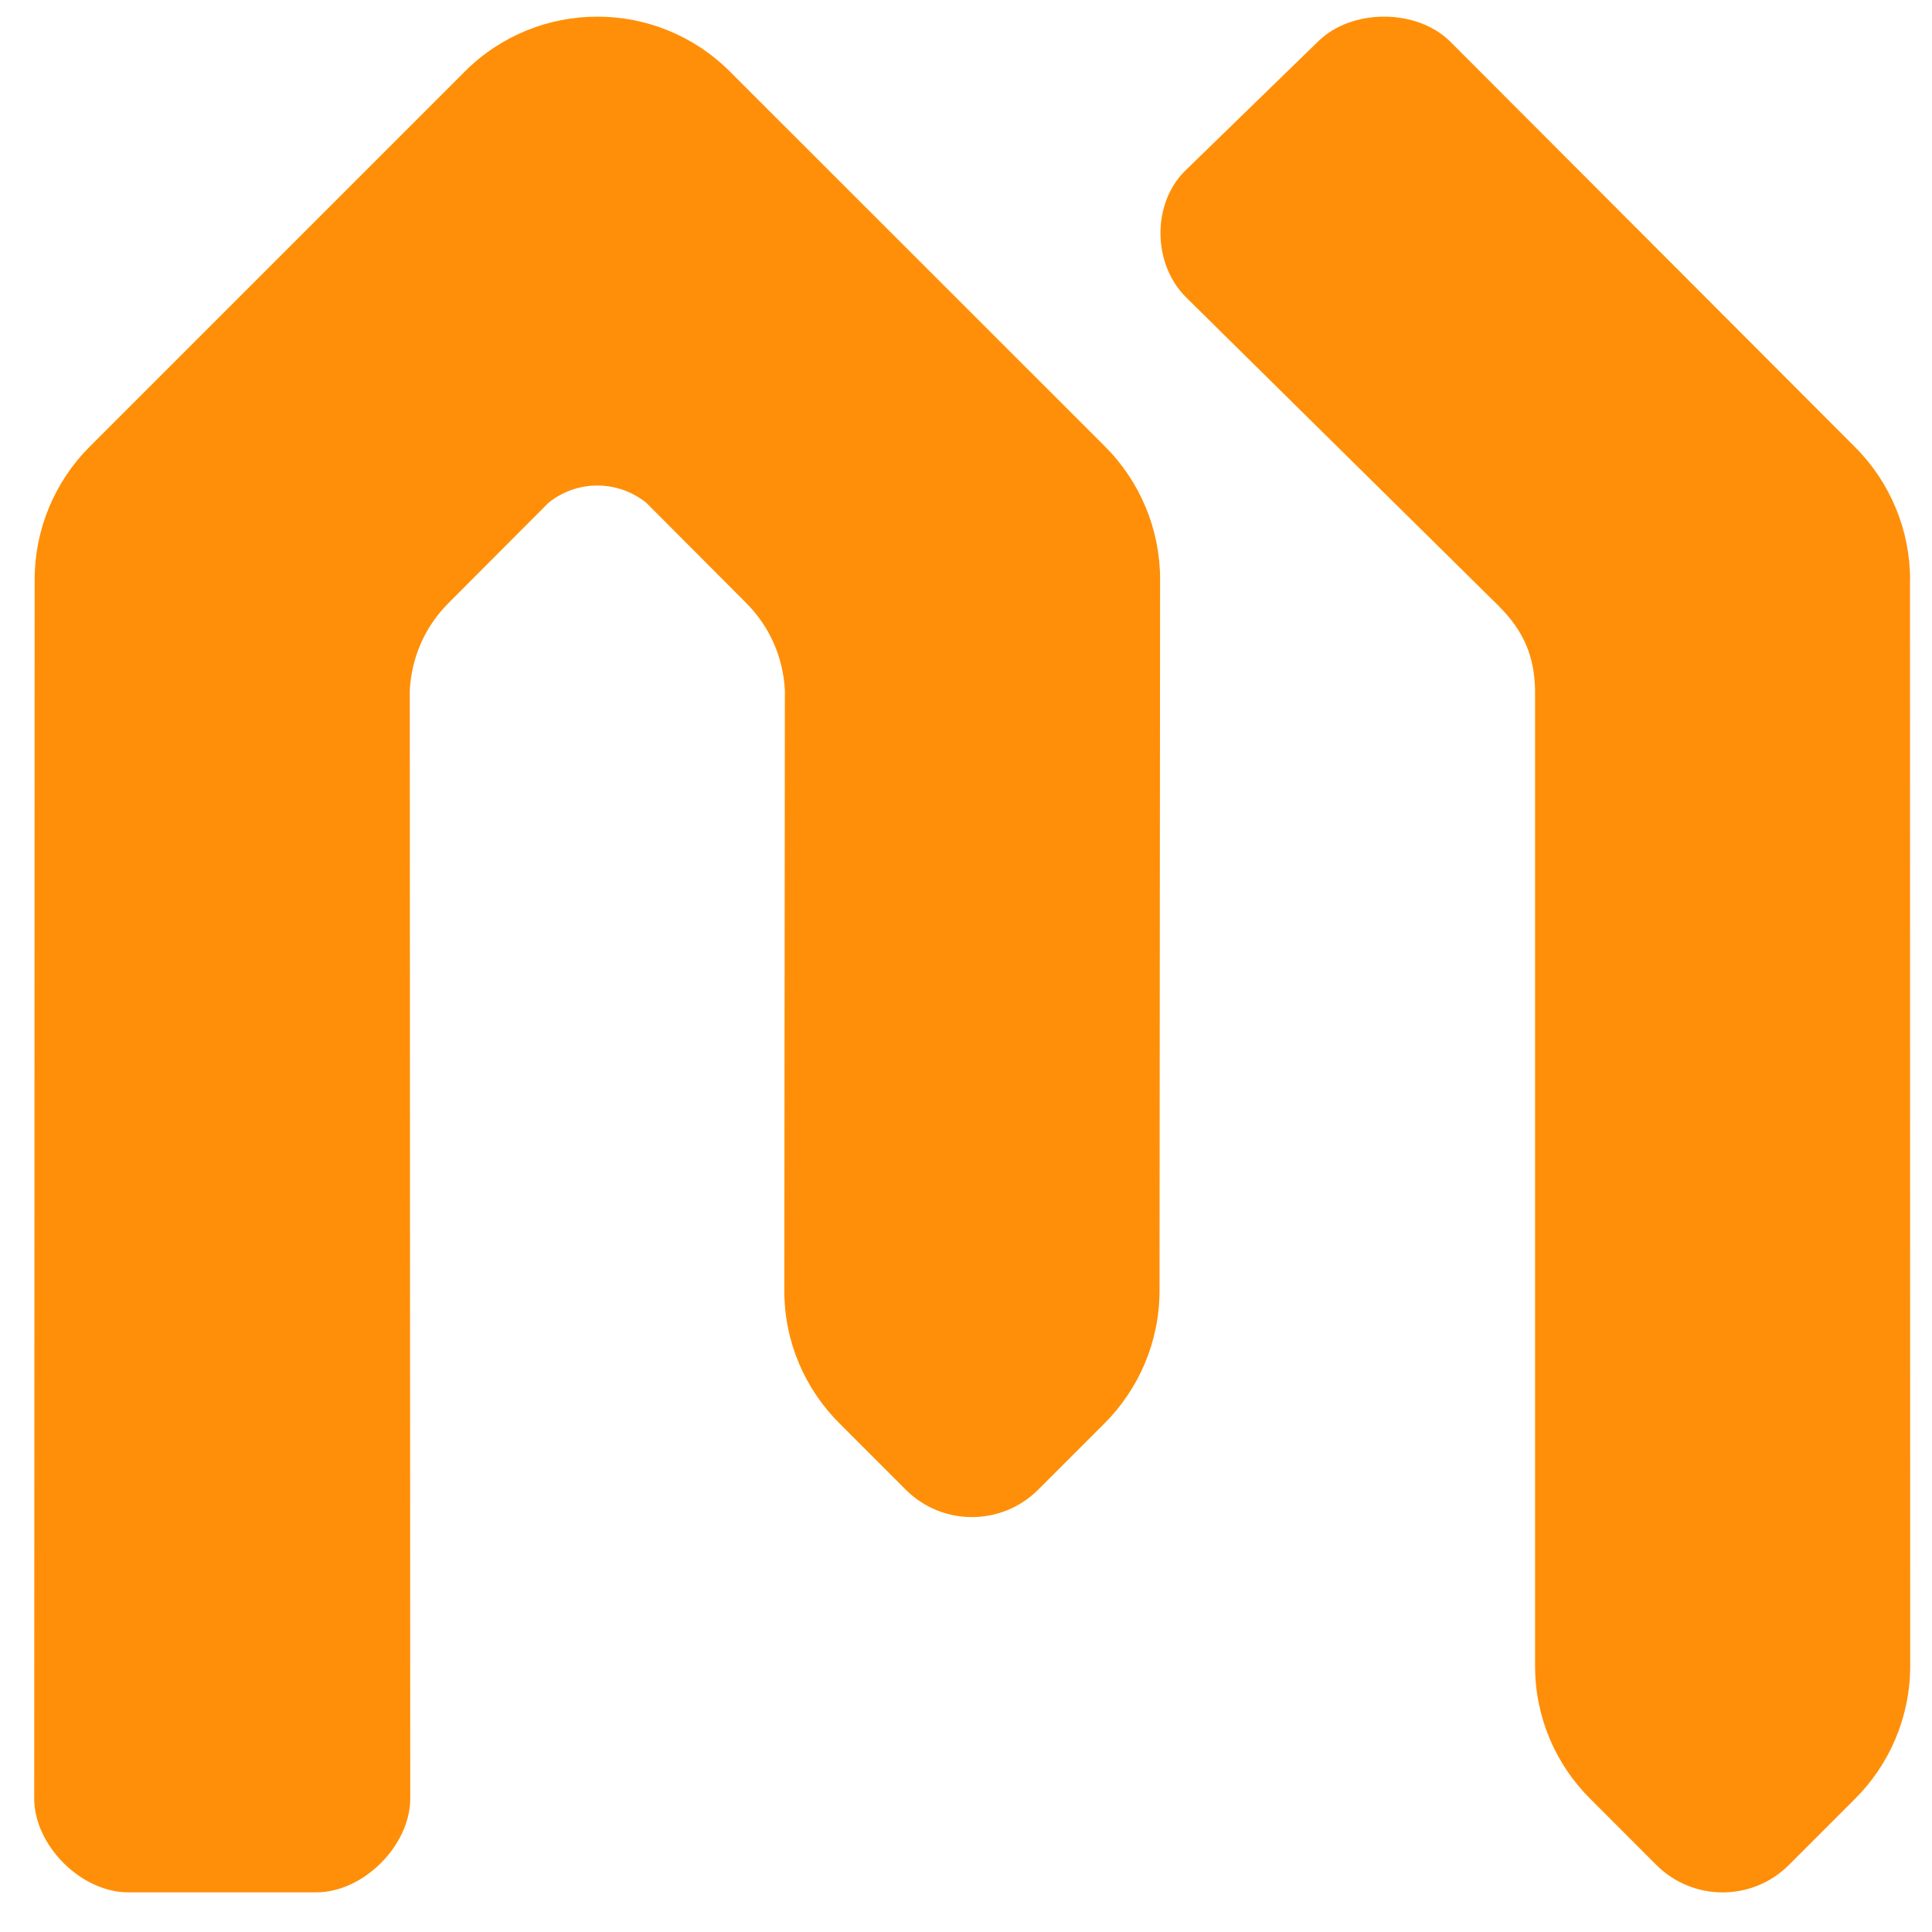 <svg xmlns="http://www.w3.org/2000/svg" xmlns:xlink="http://www.w3.org/1999/xlink" width="500" zoomAndPan="magnify" viewBox="0 0 375 375" height="500" preserveAspectRatio="xMidYMid meet" version="1.0"><defs><clipPath id="7d6e210ef8"><path d="M 6 3.23 L 226 3.23 L 226 368 L 6 368 Z M 6 3.23 " clip-rule="nonzero"/></clipPath><clipPath id="3227ec6476"><path d="M 225 3.23 L 371 3.23 L 371 368 L 225 368 Z M 225 3.23 " clip-rule="nonzero"/></clipPath></defs><g clip-path="url(#7d6e210ef8)"><path fill="#ff8f08" d="M 141.68 13.895 C 127.465 -0.324 104.422 -0.324 90.207 13.895 L 17.398 86.707 C 10.574 93.535 6.73 102.801 6.73 112.449 L 6.641 349.094 C 6.641 358.199 15.762 367.301 24.863 367.301 L 61.41 367.301 C 70.531 367.301 79.629 358.199 79.629 349.094 L 79.539 133.965 C 79.883 127.738 82.359 121.75 87.074 117.035 L 106.461 97.594 C 109.062 95.5 112.355 94.242 115.941 94.242 C 119.527 94.242 122.82 95.5 125.426 97.574 L 144.809 117.016 C 149.523 121.73 152 127.719 152.344 133.945 L 152.234 250.523 C 152.234 260.551 156.297 269.637 162.922 276.262 L 175.789 289.133 C 182.922 296.27 194.445 296.215 201.523 289.133 L 214.395 276.262 C 220.945 269.711 225.062 260.57 225.062 250.539 L 225.172 112.43 C 225.172 102.781 221.328 93.516 214.504 86.688 Z M 141.68 13.895 " fill-opacity="1" fill-rule="nonzero"/></g><g clip-path="url(#3227ec6476)"><path fill="#ff8f08" d="M 370.746 112.52 C 370.746 102.871 366.887 93.605 360.062 86.781 L 281.523 8.105 C 275.023 1.605 262.281 1.605 255.785 8.105 L 229.973 33.207 C 223.551 39.633 223.73 51.23 230.176 57.672 L 290.879 117.598 C 295.828 122.551 297.828 127.43 297.957 133.984 L 297.957 323.371 C 297.957 333.402 302 342.488 308.625 349.113 L 321.492 361.984 C 328.629 369.117 340.148 369.066 347.23 361.984 L 360.098 349.113 C 366.652 342.562 370.766 333.422 370.766 323.391 L 370.727 112.539 Z M 370.746 112.52 " fill-opacity="1" fill-rule="nonzero"/></g></svg>